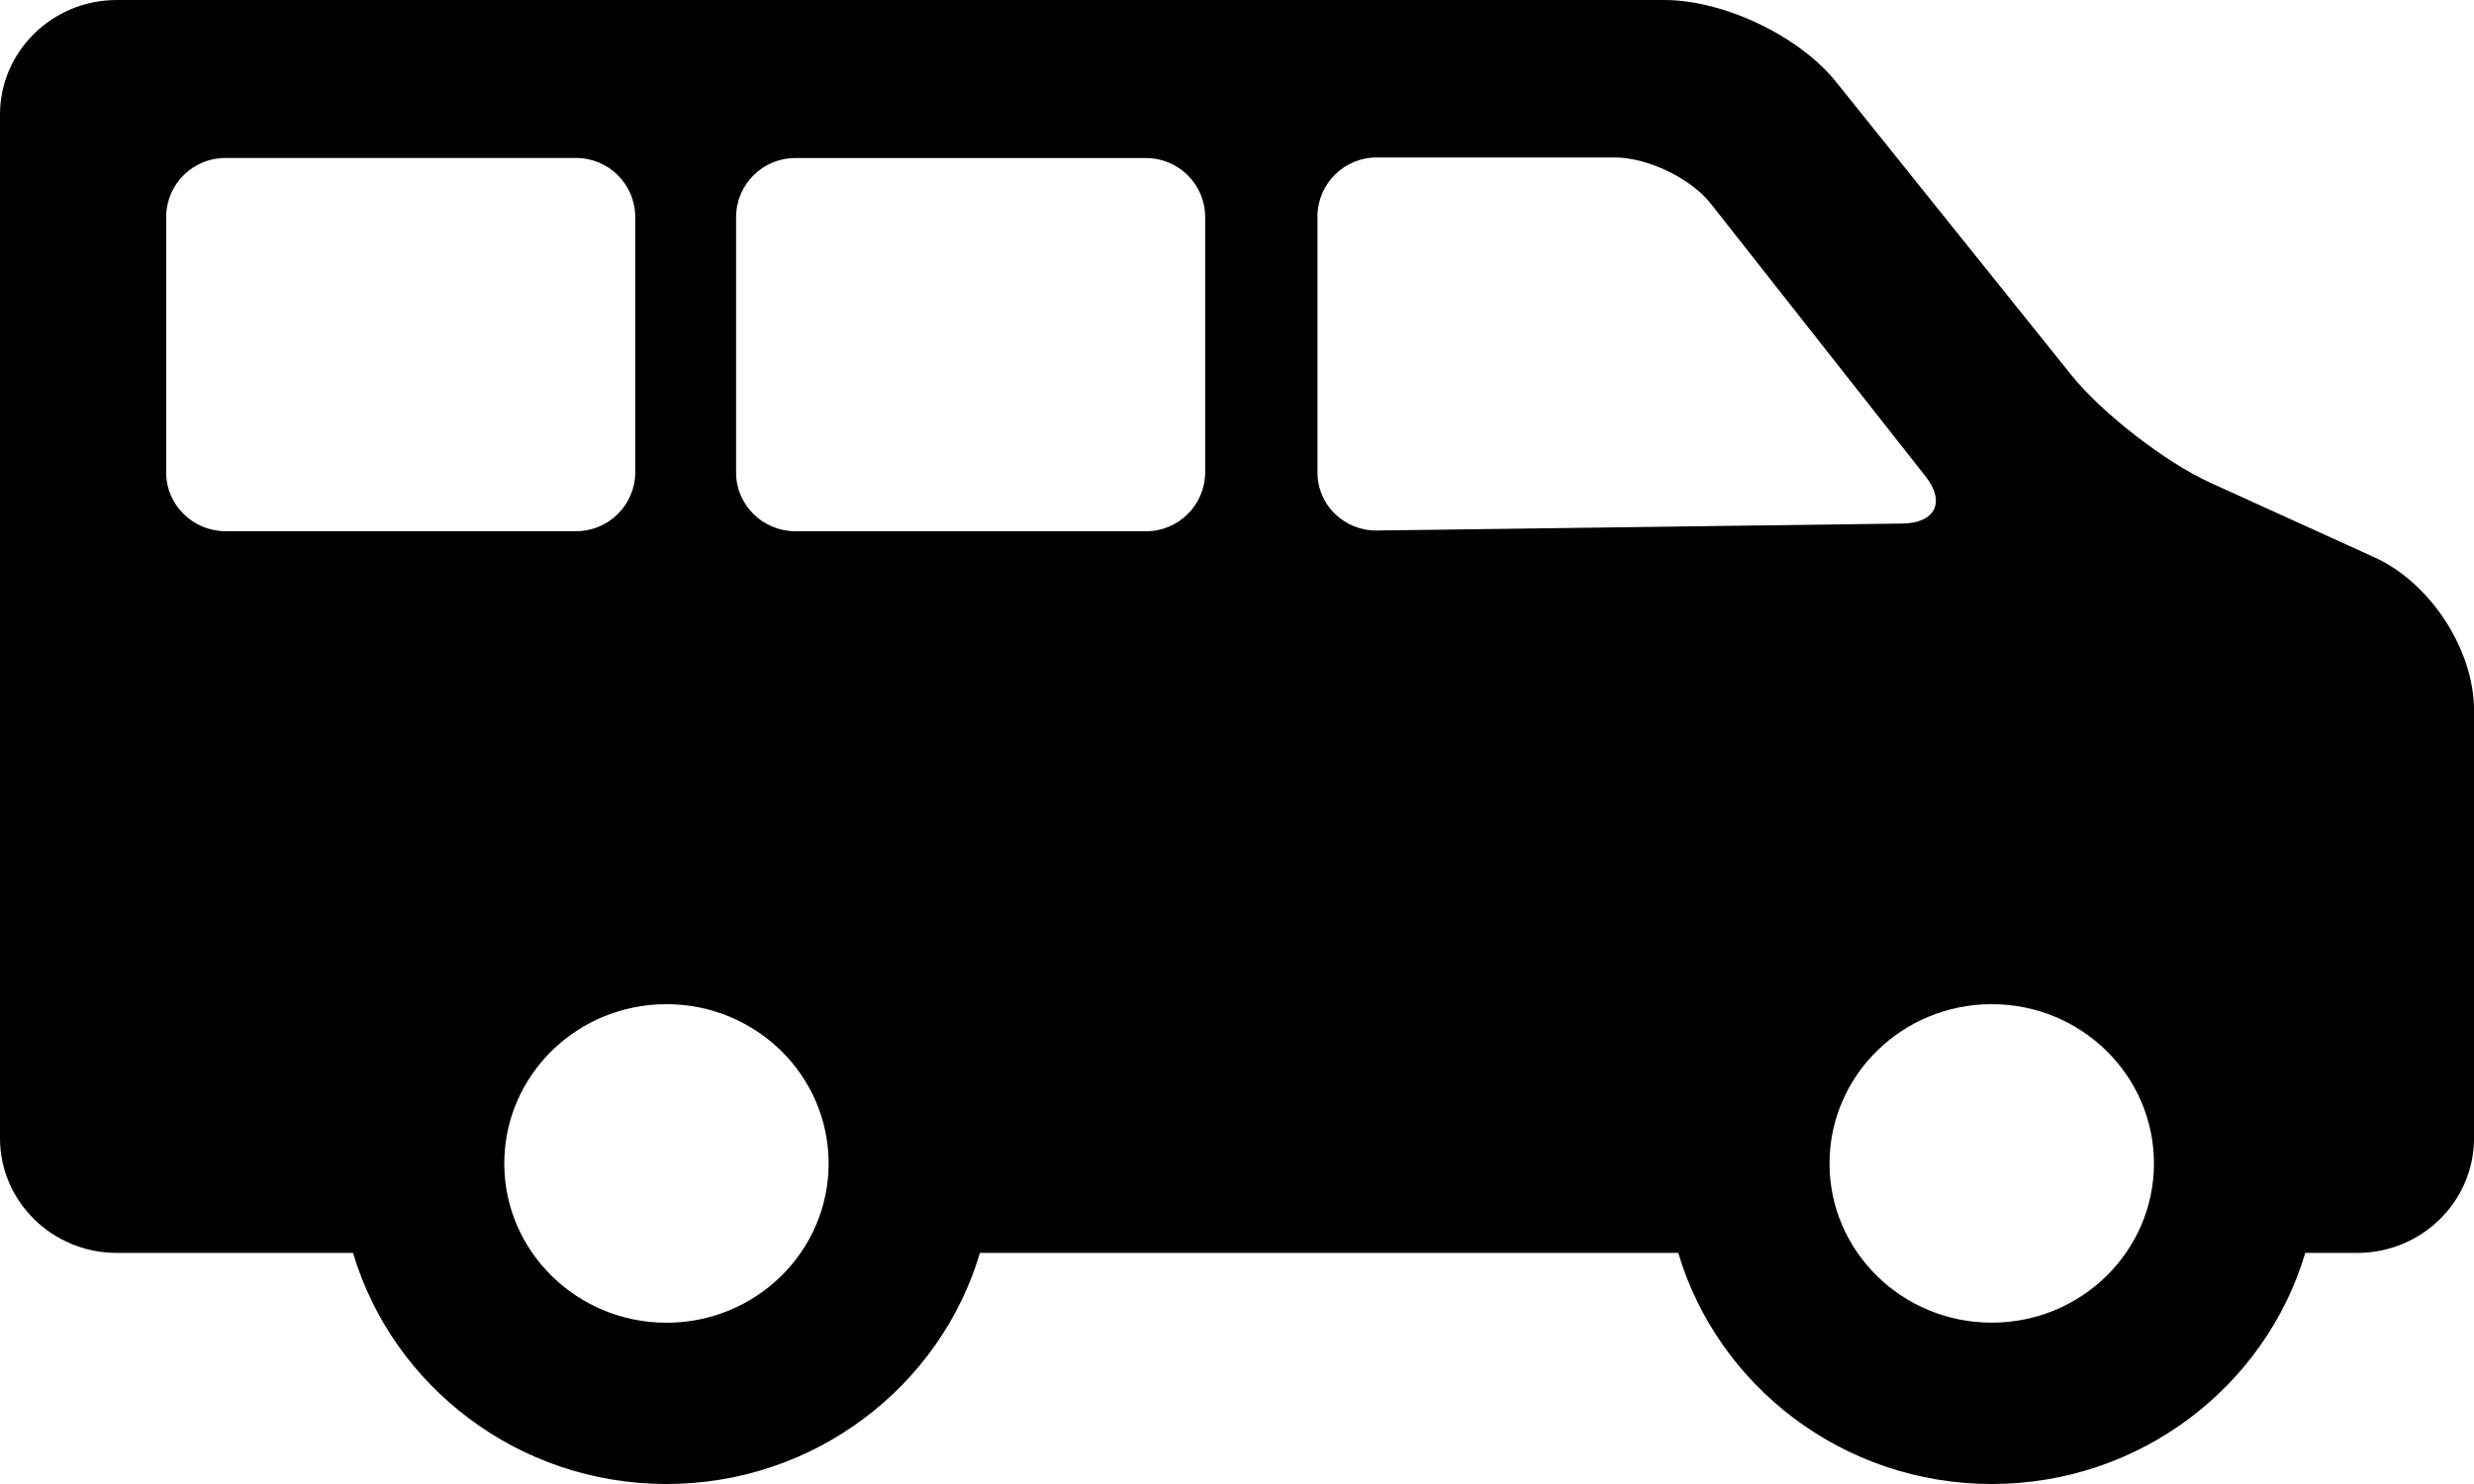 <?xml version="1.0" encoding="utf-8"?>
<!-- Generator: Adobe Illustrator 17.0.0, SVG Export Plug-In . SVG Version: 6.00 Build 0)  -->
<!DOCTYPE svg PUBLIC "-//W3C//DTD SVG 1.1//EN" "http://www.w3.org/Graphics/SVG/1.1/DTD/svg11.dtd">
<svg version="1.1" id="Livello_1" xmlns="http://www.w3.org/2000/svg" xmlns:xlink="http://www.w3.org/1999/xlink" x="0px" y="0px"
	 width="30px" height="18px" viewBox="0 0 30 18" enable-background="new 0 0 30 18" xml:space="preserve">
<path enable-background="new    " d="M1.416,0H20.18c0.722,0,1.638,0.436,2.084,0.993l2.85,3.552c0.37,0.463,1.144,1.063,1.688,1.31
	l1.995,0.907C29.472,7.07,30,7.882,30,8.612v5.195c0,0.767-0.635,1.39-1.416,1.39h-0.63C27.474,16.814,25.952,18,24.152,18
	s-3.321-1.186-3.801-2.803h-8.468C11.403,16.814,9.881,18,8.082,18c-1.8,0-3.321-1.186-3.801-2.803H1.416
	c-0.78,0-1.416-0.623-1.416-1.39V1.39C0,0.624,0.635,0,1.416,0z M24.152,16.043c1.086,0,1.967-0.865,1.967-1.931
	c0-1.067-0.88-1.932-1.967-1.932c-1.086,0-1.967,0.865-1.967,1.932C22.185,15.178,23.066,16.043,24.152,16.043z M15.976,5.735
	c0,0.39,0.325,0.705,0.722,0.7l6.373-0.085c0.397-0.005,0.523-0.261,0.28-0.57l-2.606-3.31c-0.243-0.308-0.767-0.56-1.163-0.56
	h-2.884c-0.394-0.003-0.717,0.314-0.722,0.708C15.976,2.618,15.976,5.735,15.976,5.735z M13.893,6.444
	c0.394,0.002,0.717-0.315,0.721-0.709v-3.11c-0.005-0.394-0.327-0.71-0.721-0.708H9.648C9.254,1.914,8.931,2.231,8.926,2.625v3.11
	c0,0.39,0.325,0.709,0.722,0.709H13.893z M8.082,16.044c1.086,0,1.966-0.866,1.966-1.932c0-1.067-0.88-1.932-1.966-1.932
	c-1.087,0-1.967,0.865-1.967,1.932C6.115,15.178,6.995,16.043,8.082,16.044L8.082,16.044z M2.015,5.734
	c0,0.39,0.324,0.709,0.721,0.709h4.245c0.395,0.003,0.718-0.314,0.722-0.709v-3.11C7.698,2.23,7.375,1.913,6.981,1.916H2.736
	C2.342,1.914,2.02,2.23,2.015,2.624V5.734z"/>
</svg>
